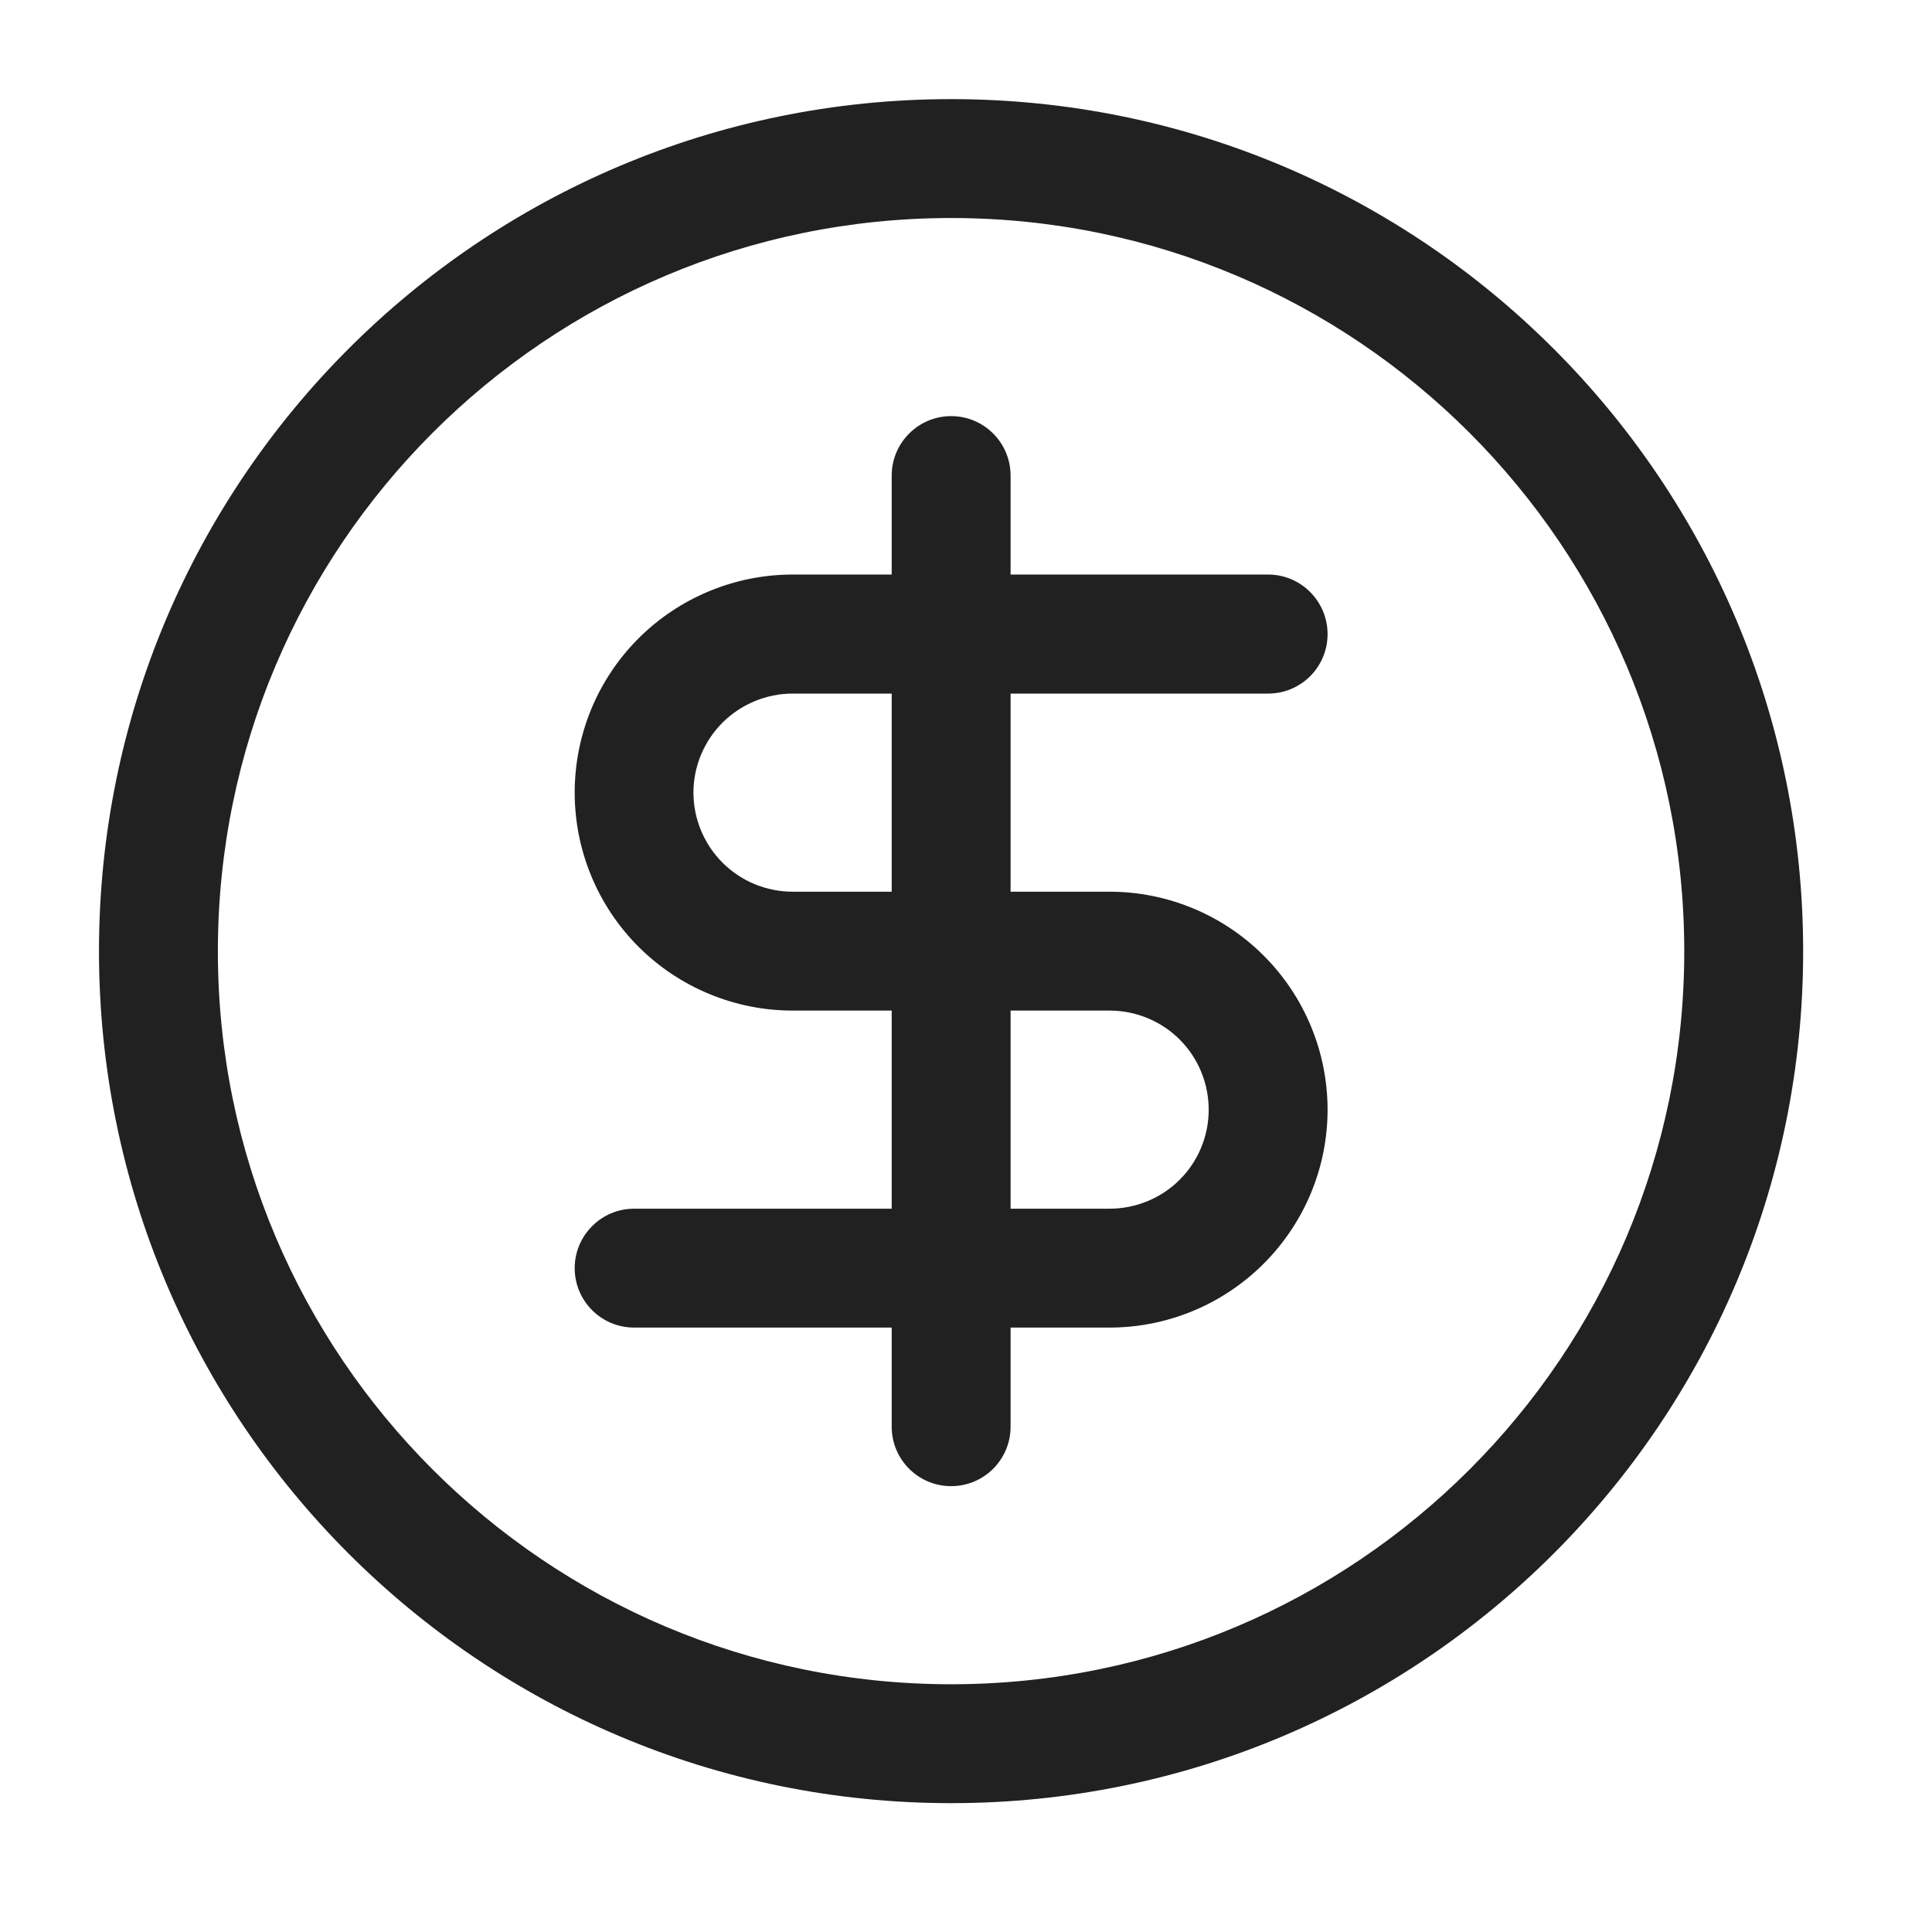 <?xml version="1.0" encoding="utf-8"?>
<svg xmlns="http://www.w3.org/2000/svg" fill="none" height="100%" overflow="visible" preserveAspectRatio="none" style="display: block;" viewBox="0 0 13 13" width="100%">
<g clip-path="url(#clip0_0_1351)" id="Icon coin">
<path d="M6.4 0.667C9.566 0.667 12.133 3.234 12.133 6.401C12.133 9.567 9.566 12.133 6.4 12.133C3.234 12.133 0.667 9.567 0.666 6.401C0.666 3.234 3.234 0.667 6.4 0.667ZM6.4 1.467C3.675 1.467 1.466 3.676 1.466 6.401C1.466 9.125 3.676 11.333 6.4 11.333C9.124 11.333 11.333 9.125 11.333 6.401C11.333 3.676 9.124 1.467 6.4 1.467ZM6.4 2.8C6.621 2.8 6.8 2.979 6.8 3.2V3.866H8.533C8.754 3.866 8.933 4.046 8.933 4.267C8.933 4.488 8.754 4.667 8.533 4.667H6.8V6H7.466C7.855 6 8.228 6.155 8.503 6.43C8.778 6.705 8.933 7.078 8.933 7.467C8.933 7.856 8.778 8.228 8.503 8.503C8.228 8.778 7.855 8.933 7.466 8.933H6.8V9.6C6.8 9.821 6.621 10 6.4 10C6.179 10 6 9.821 6 9.6V8.933H4.267C4.046 8.933 3.867 8.754 3.867 8.533C3.867 8.313 4.046 8.133 4.267 8.133H6V6.8H5.333C4.945 6.8 4.571 6.645 4.296 6.37C4.021 6.095 3.867 5.722 3.867 5.333C3.867 4.944 4.021 4.571 4.296 4.296C4.571 4.021 4.945 3.866 5.333 3.866H6V3.2C6 2.98 6.179 2.8 6.4 2.8ZM6.8 8.133H7.466C7.643 8.133 7.813 8.063 7.938 7.938C8.063 7.813 8.133 7.644 8.133 7.467C8.133 7.29 8.063 7.12 7.938 6.995C7.813 6.87 7.643 6.8 7.466 6.8H6.8V8.133ZM5.333 4.667C5.157 4.667 4.987 4.738 4.862 4.862C4.737 4.987 4.666 5.157 4.666 5.333C4.666 5.51 4.737 5.68 4.862 5.805C4.987 5.93 5.157 6 5.333 6H6V4.667H5.333Z" fill="#212121" id="Union"/>
</g>
<defs>
<clipPath id="clip0_0_1351">
<rect fill="white" height="12.8" width="12.8"/>
</clipPath>
</defs>
</svg>